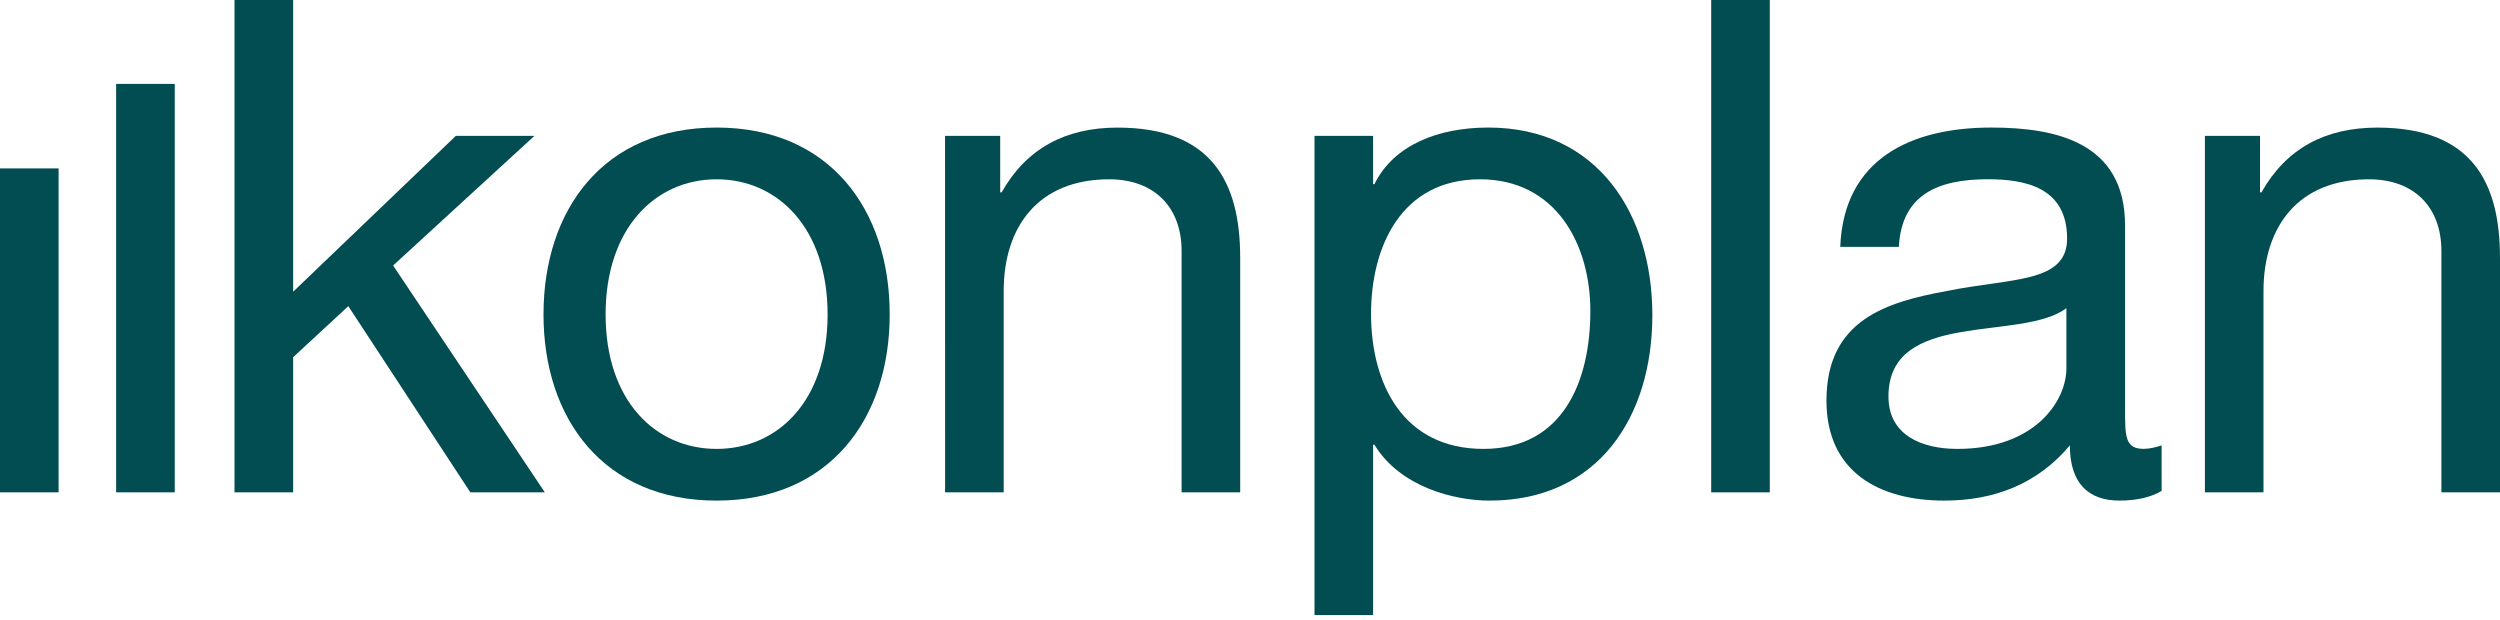 <?xml version="1.0" encoding="UTF-8"?>
<!-- Generator: Adobe Illustrator 27.6.1, SVG Export Plug-In . SVG Version: 6.00 Build 0)  -->
<svg xmlns="http://www.w3.org/2000/svg" xmlns:xlink="http://www.w3.org/1999/xlink" version="1.1" id="FINAL" x="0px" y="0px" viewBox="0 0 500 124" style="enable-background:new 0 0 500 124;" xml:space="preserve">
<style type="text/css">
	.st0{fill:#FFFFFF;}
	.st1{fill:#014D52;}
</style>
<g>
	<path class="st1" d="M413.27,61.65c-9.1,6.76-35.58,0.13-35.58,17.65c0,7.72,6.62,10.48,13.8,10.48c15.44,0,21.79-9.52,21.79-16.14   V61.65z M432.31,98.19c-2.07,1.24-4.97,1.93-8.41,1.93c-6.07,0-9.93-3.31-9.93-11.04c-6.48,7.73-15.17,11.04-25.1,11.04   c-12.96,0-23.58-5.66-23.58-20c0-16.14,12-19.72,24.14-21.93c12.82-2.62,23.99-1.52,23.99-10.48c0-10.34-8.55-11.86-15.86-11.86   c-9.92,0-17.24,3.03-17.79,13.52l-11.72,0c0.69-17.65,14.2-23.86,30.2-23.86c12.83,0,26.76,2.89,26.76,19.58l0,36.68   c0,5.52,0,8,3.72,8c1.1,0,2.34-0.28,3.59-0.69V98.19z"></path>
	<path class="st1" d="M440.98,27.17l11.03,0v11.31h0.28c4.96-8.83,12.82-12.96,23.17-12.96c18.76,0,24.54,10.75,24.54,26.06l0,46.89   l-11.72,0V50.2c0-8.83-5.51-14.34-14.48-14.34c-14.2,0-21.1,9.52-21.1,22.34v40.27l-11.72,0L440.98,27.17z"></path>
	<path class="st1" d="M296,35.86c-15.86,0-21.79,13.65-21.79,26.89c0,13.93,6.34,27.03,22.48,27.03c16,0,21.38-13.65,21.38-27.58   C318.07,48.82,311.17,35.86,296,35.86 M262.9,27.17l11.72,0v9.65h0.27c3.86-7.86,12.83-11.31,22.76-11.31   c21.93,0,32.82,17.37,32.82,37.51c0,20.27-10.76,37.1-32.55,37.1c-7.17,0-17.93-2.76-23.03-11.17h-0.27l0,34.06l-11.72,0   L262.9,27.17z"></path>
	<path class="st1" d="M189.01,27.17l11.03,0l0,11.31l0.28,0c4.97-8.83,12.83-12.96,23.17-12.96c18.76,0,24.55,10.75,24.55,26.06   l0,46.89h-11.72l0-48.27c0-8.83-5.52-14.34-14.48-14.34c-14.21,0-21.1,9.52-21.1,22.34l0,40.27h-11.72L189.01,27.17z"></path>
	<path class="st1" d="M143.32,89.78c12.28,0,22.2-9.65,22.2-26.89c0-17.24-9.93-27.03-22.2-27.03c-12.27,0-22.2,9.79-22.2,27.03   C121.12,80.13,131.05,89.78,143.32,89.78 M143.32,25.51c22.62,0,34.62,16.41,34.62,37.37c0,20.82-12,37.24-34.62,37.24   c-22.62,0-34.62-16.41-34.62-37.24C108.71,41.92,120.71,25.51,143.32,25.51"></path>
	<polygon class="st1" points="46.9,0 58.63,0 58.63,58.34 91.17,27.17 106.89,27.17 78.62,53.1 108.97,98.47 94.07,98.47    69.66,61.23 58.63,71.44 58.63,98.47 46.9,98.47  "></polygon>
	<rect x="23.23" y="16.78" class="st1" width="11.72" height="81.69"></rect>
	<rect x="0" y="33.68" class="st1" width="11.72" height="64.79"></rect>
	<rect x="342.24" y="0" class="st1" width="11.72" height="98.47"></rect>
</g>
</svg>
